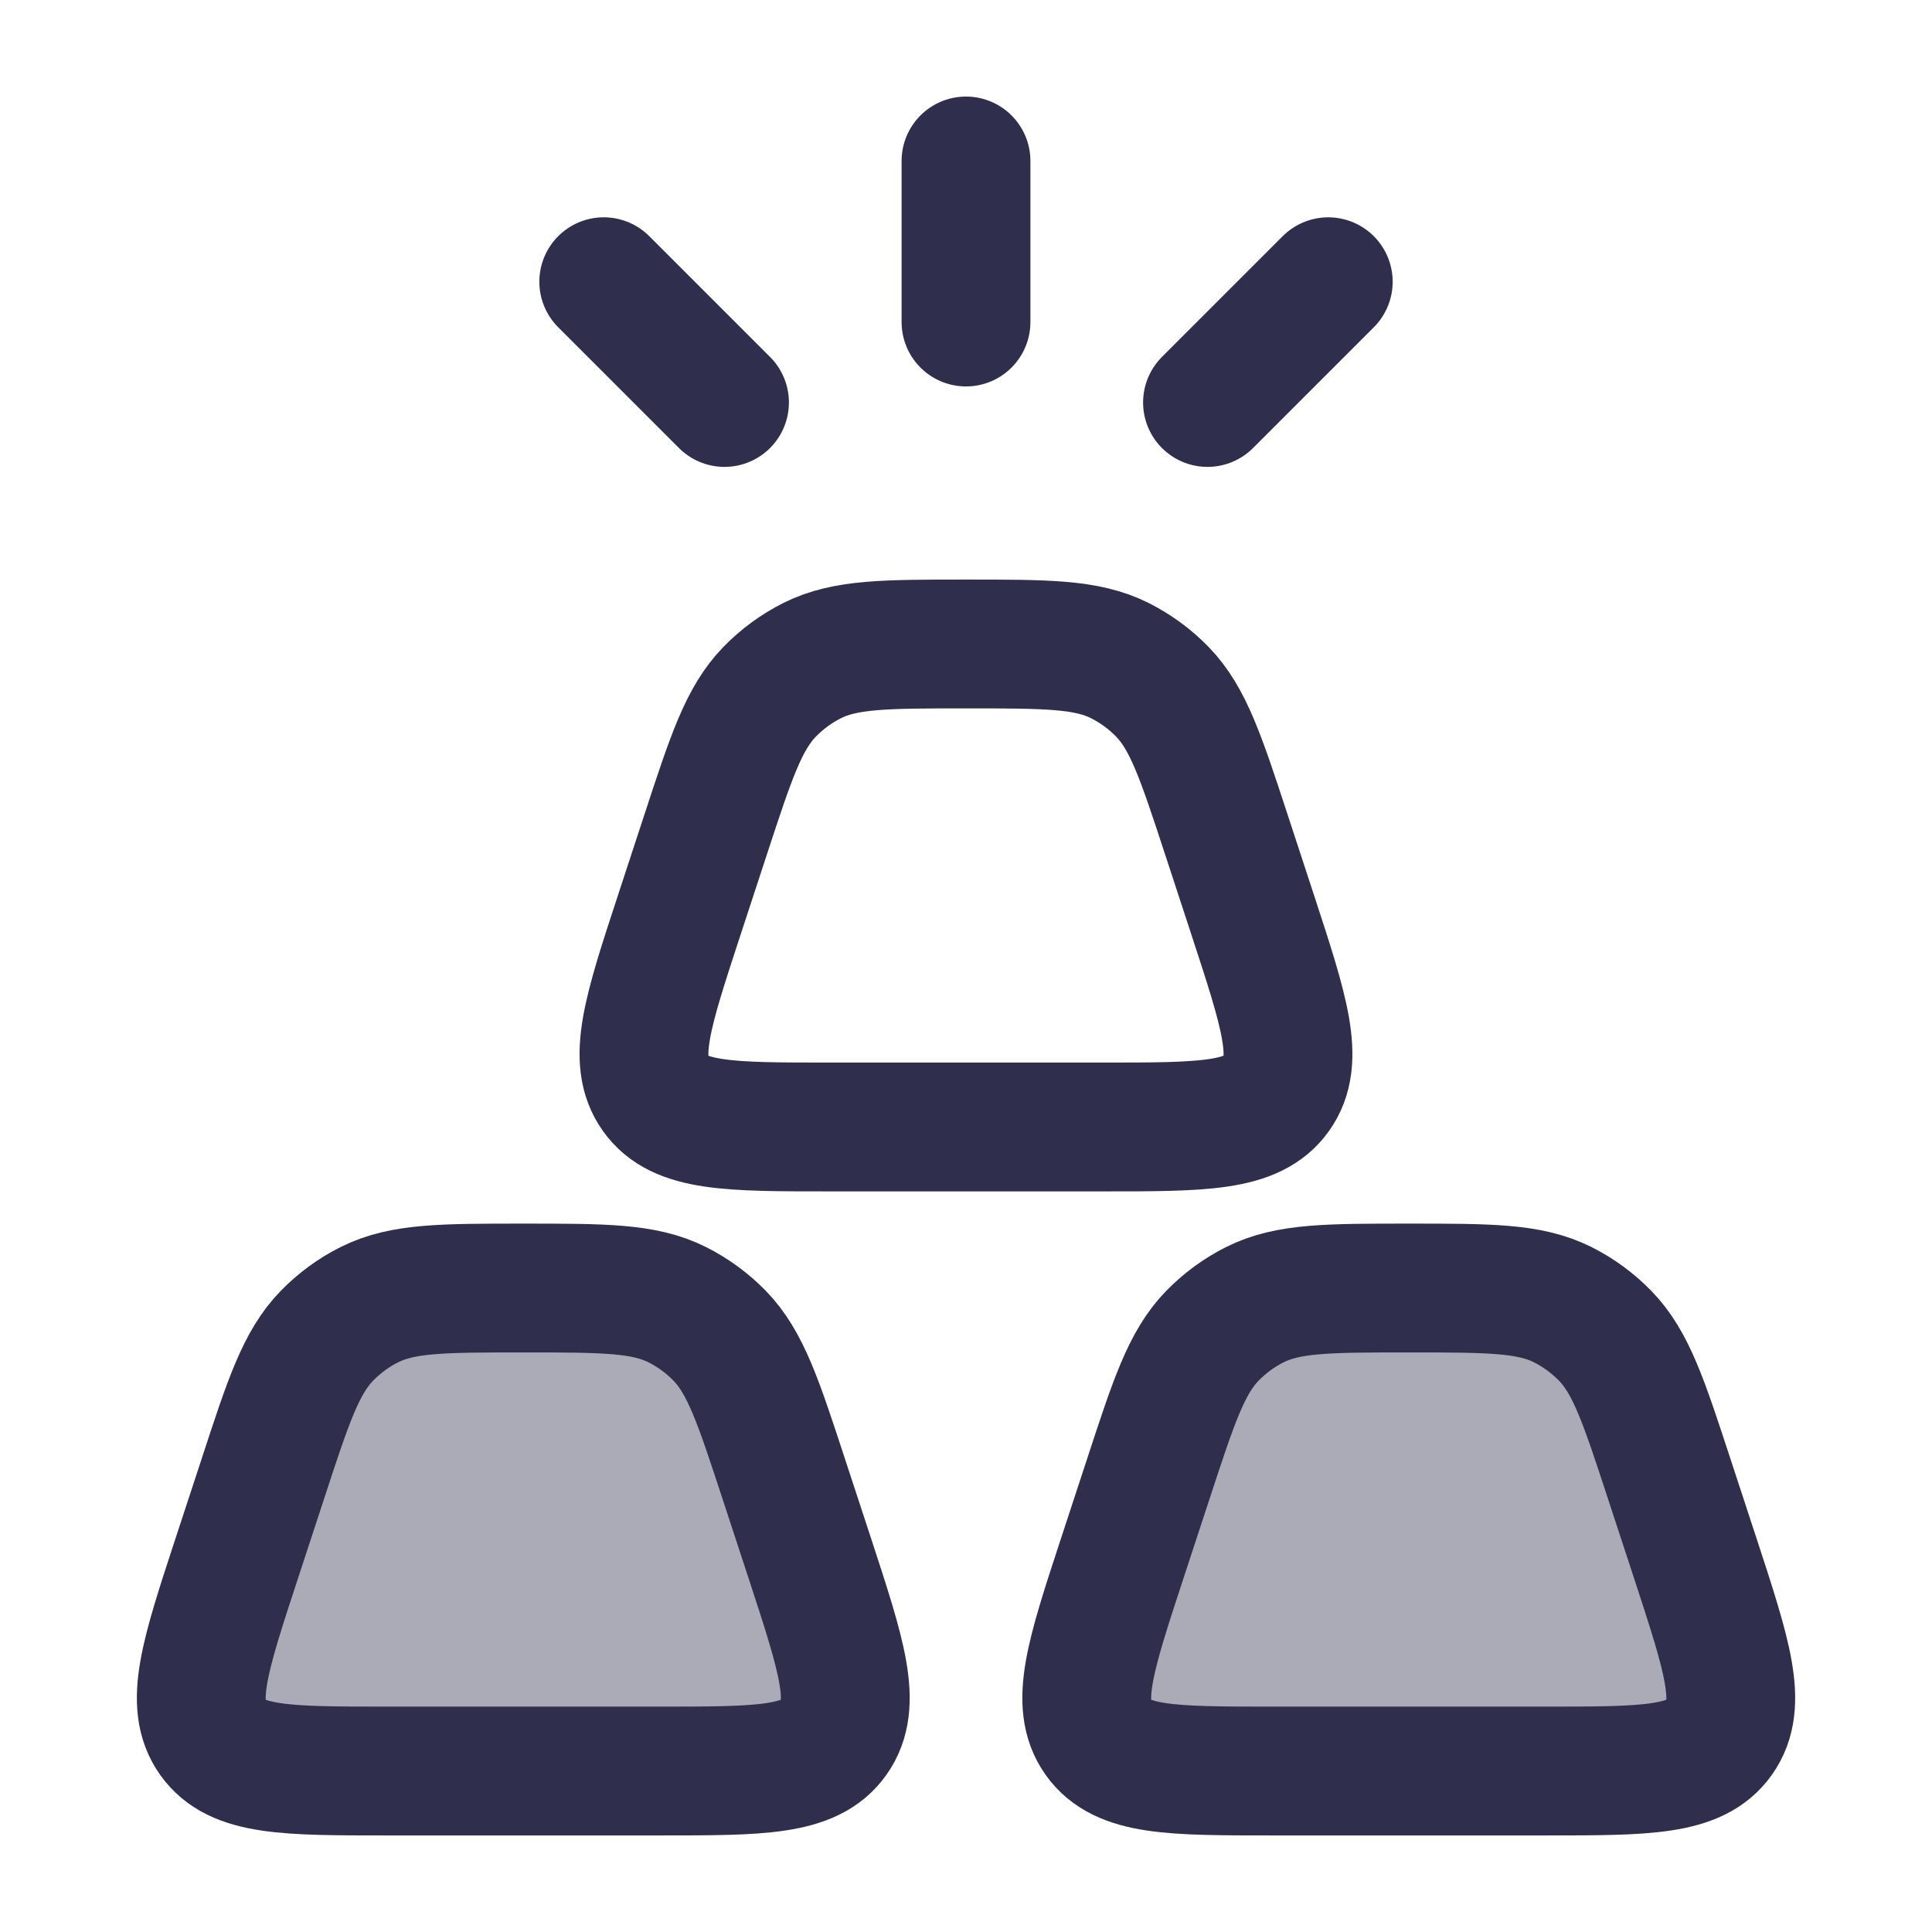 <svg width="28" height="28" viewBox="0 0 28 28" fill="none" xmlns="http://www.w3.org/2000/svg">
<path opacity="0.4" d="M3.809 21.434C4.177 20.308 4.362 19.745 4.739 19.358C4.918 19.175 5.125 19.022 5.354 18.908C5.834 18.667 6.417 18.667 7.584 18.667C8.75 18.667 9.334 18.667 9.814 18.908C10.042 19.022 10.25 19.175 10.429 19.358C10.805 19.745 10.99 20.308 11.359 21.434L11.74 22.595C12.199 23.997 12.429 24.698 12.085 25.182C11.742 25.667 11.015 25.667 9.563 25.667H5.604C4.152 25.667 3.425 25.667 3.082 25.182C2.739 24.698 2.968 23.997 3.428 22.595L3.809 21.434Z" fill="#2F2F4D"/>
<path opacity="0.4" d="M16.642 21.434C17.011 20.308 17.195 19.745 17.572 19.358C17.751 19.175 17.959 19.022 18.187 18.908C18.667 18.667 19.25 18.667 20.417 18.667C21.583 18.667 22.167 18.667 22.647 18.908C22.875 19.022 23.083 19.175 23.262 19.358C23.639 19.745 23.823 20.308 24.192 21.434L24.573 22.595C25.032 23.997 25.262 24.698 24.918 25.182C24.575 25.667 23.849 25.667 22.396 25.667H18.438C16.985 25.667 16.259 25.667 15.915 25.182C15.572 24.698 15.801 23.997 16.261 22.595L16.642 21.434Z" fill="#2F2F4D"/>
<path d="M16.642 21.434C17.011 20.308 17.195 19.745 17.572 19.358C17.751 19.175 17.959 19.022 18.187 18.908C18.667 18.667 19.25 18.667 20.417 18.667C21.583 18.667 22.167 18.667 22.647 18.908C22.875 19.022 23.083 19.175 23.262 19.358C23.639 19.745 23.823 20.308 24.192 21.434L24.573 22.595C25.032 23.997 25.262 24.698 24.918 25.182C24.575 25.667 23.849 25.667 22.396 25.667H18.438C16.985 25.667 16.259 25.667 15.915 25.182C15.572 24.698 15.801 23.997 16.261 22.595L16.642 21.434Z" stroke="#2F2F4D" stroke-width="1.867"/>
<path d="M10.225 12.1C10.594 10.975 10.778 10.412 11.155 10.025C11.334 9.841 11.541 9.689 11.77 9.574C12.25 9.333 12.833 9.333 14 9.333C15.166 9.333 15.75 9.333 16.23 9.574C16.458 9.689 16.666 9.841 16.845 10.025C17.221 10.412 17.406 10.975 17.775 12.1L18.156 13.262C18.615 14.664 18.845 15.364 18.501 15.849C18.158 16.333 17.431 16.333 15.979 16.333H12.021C10.568 16.333 9.841 16.333 9.498 15.849C9.155 15.364 9.384 14.664 9.844 13.262L10.225 12.1Z" stroke="#2F2F4D" stroke-width="1.867"/>
<path d="M3.809 21.434C4.177 20.308 4.362 19.745 4.739 19.358C4.918 19.175 5.125 19.022 5.354 18.908C5.834 18.667 6.417 18.667 7.584 18.667C8.75 18.667 9.334 18.667 9.814 18.908C10.042 19.022 10.25 19.175 10.429 19.358C10.805 19.745 10.99 20.308 11.359 21.434L11.74 22.595C12.199 23.997 12.429 24.698 12.085 25.182C11.742 25.667 11.015 25.667 9.563 25.667H5.604C4.152 25.667 3.425 25.667 3.082 25.182C2.739 24.698 2.968 23.997 3.428 22.595L3.809 21.434Z" stroke="#2F2F4D" stroke-width="1.867"/>
<path d="M14 2.333V4.667M8.75 4.083L10.5 5.833M19.25 4.083L17.5 5.833" stroke="#2F2F4D" stroke-width="1.867" stroke-linecap="round"/>
</svg>
